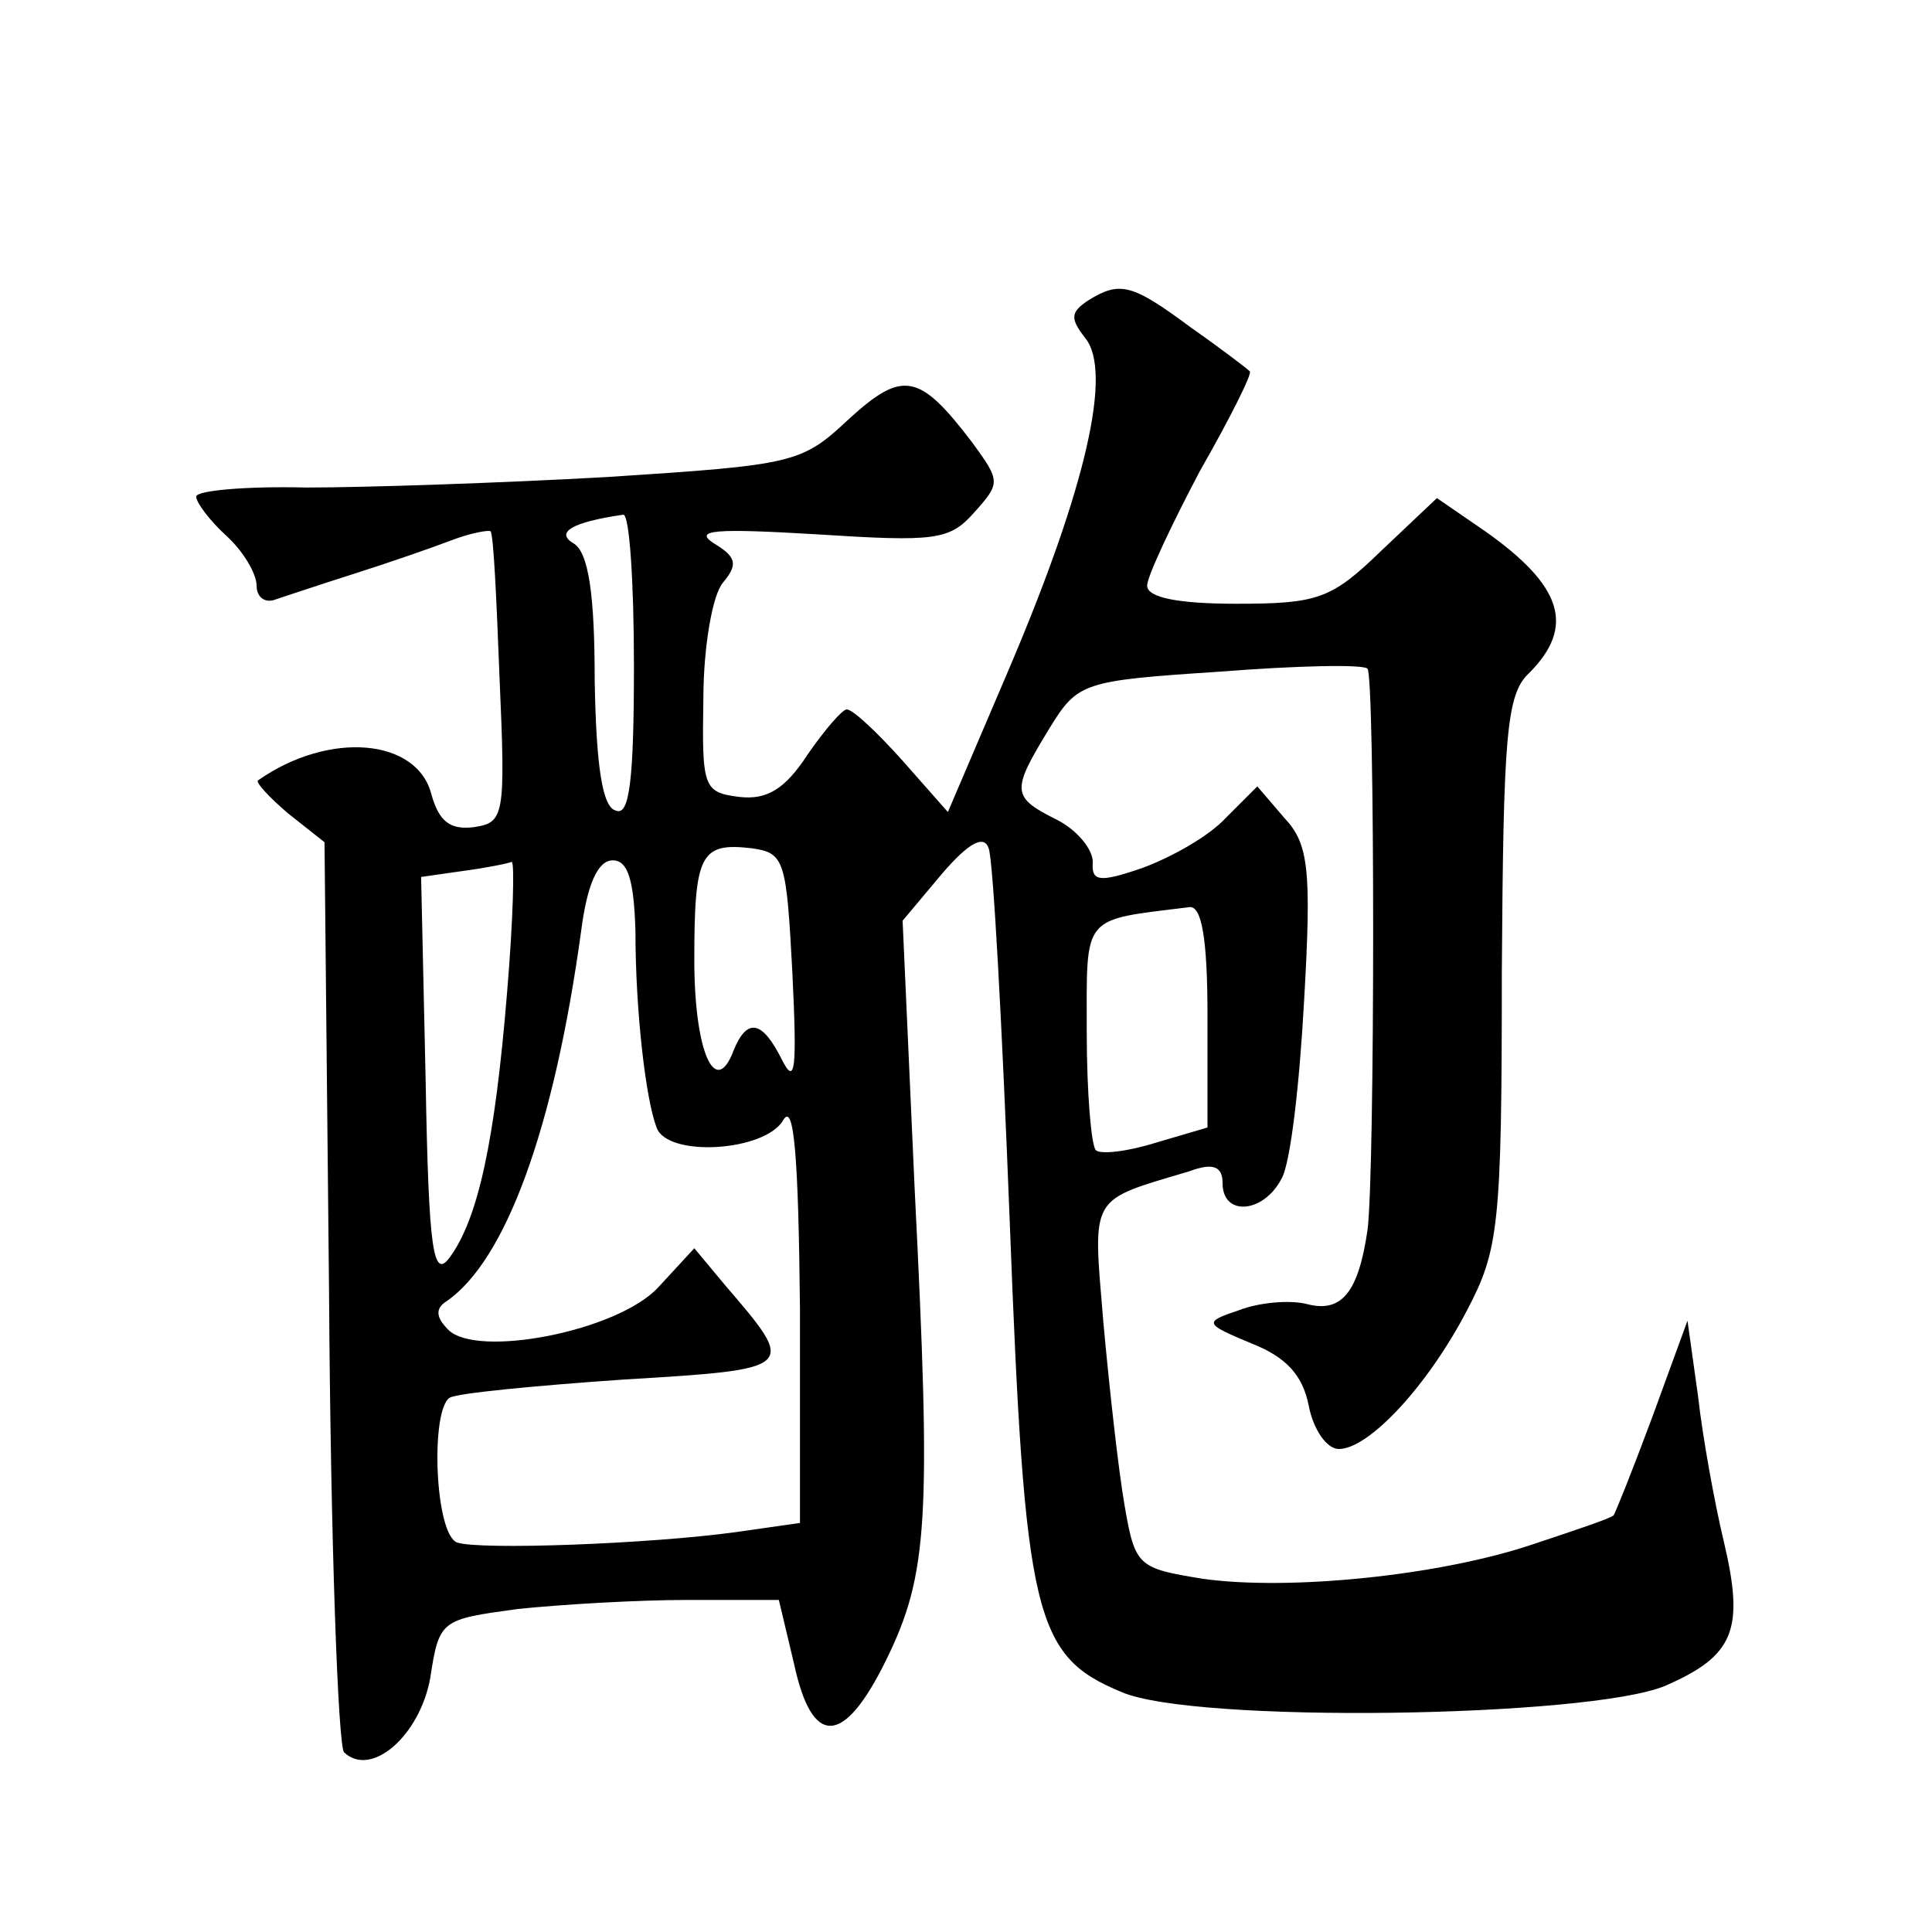 <?xml version="1.0" standalone="no"?>
<!DOCTYPE svg PUBLIC "-//W3C//DTD SVG 20010904//EN"
 "http://www.w3.org/TR/2001/REC-SVG-20010904/DTD/svg10.dtd">
<svg version="1.0" xmlns="http://www.w3.org/2000/svg"
 width="128pt" height="128pt" viewBox="0 0 128 128"
 preserveAspectRatio="xMidYMid meet">
<g transform="translate(0,128) scale(0.1,-0.1)"
fill="#0" stroke="none">
<path d="M721 1081 c-12 -8 -12 -12 -2 -25 18 -22 1 -98 -50 -218 l-41 -96 -30
34 c-17 19 -33 34 -37 34 -3 0 -15 -14 -26 -30 -15 -23 -27 -30 -45 -28 -24 3 -25
6 -24 65 0 34 6 69 13 77 10 12 9 17 -6 26 -14 9 1 10 68 6 78 -5 88 -4 104 14
18 20 18 21 -1 47 -35 46 -46 48 -82 15 -31 -29 -36 -30 -159 -38 -71 -4 -161 -7
-200 -7 -40 1 -73 -2 -73 -6 0 -4 9 -16 20 -26 11 -10 20 -25 20 -33 0 -8 6 -12
13 -9 6 2 30 10 52 17 22 7 51 17 64 22 13 5 25 7 26 6 2 -2 4 -46 6 -98 4 -91
3 -95 -17 -98 -16 -2 -23 4 -28 21 -9 38 -68 43 -115 10 -2 -1 7 -11 20 -22 l24
-19 3 -298 c1 -164 6 -302 10 -305 18 -17 50 11 57 49 6 39 7 39 58 46 29 3 79
6 113 6 l60 0 10 -42 c12 -56 33 -55 61 2 28 57 30 93 19 312 l-8 178 26 31 c18
21 28 26 31 17 3 -7 9 -119 14 -248 10 -261 16 -287 74 -311 48 -21 309 -17 360
4 46 20 53 37 39 96 -6 25 -14 69 -17 96 l-7 50 -23 -63 c-13 -35 -25 -65 -26 -66
-2 -2 -26 -10 -53 -19 -62 -21 -162 -31 -219 -23 -43 7 -45 8 -52 49 -4 23 -10
77 -14 121 -7 85 -10 80 57 100 16 6 22 3 22 -8 0 -22 27 -20 39 3 6 10 12 63 15
118 5 87 3 104 -13 121 l-18 21 -21 -21 c-11 -12 -36 -26 -55 -33 -29 -10 -34 -9
-33 4 0 8 -10 21 -24 28 -30 15 -30 19 -5 60 19 31 22 32 113 38 51 4 95 5 98 2
5 -5 5 -335 0 -372 -6 -41 -17 -55 -40 -49 -12 3 -32 1 -45 -4 -24 -8 -23 -9 8
-22 23 -9 34 -21 38 -41 3 -16 12 -29 20 -29 20 0 59 42 85 92 21 40 23 56 23 224
1 157 3 184 18 198 31 31 22 58 -29 94 l-32 22 -37 -35 c-33 -32 -42 -35 -96 -35
-38 0 -59 4 -59 12 0 6 16 40 35 76 20 35 35 65 33 66 -2 2 -19 15 -39 29 -39 29
-47 31 -68 18z m-301 -242 c0 -76 -3 -100 -12 -96 -9 2 -13 30 -14 86 0 57 -4 85
-14 91 -12 7 -2 14 33 19 4 0 7 -44 7 -100z m105 -204 c3 -63 2 -75 -7 -57 -13
26 -23 28 -32 6 -12 -32 -26 -1 -26 60 0 70 4 78 38 74 22 -3 23 -8 27 -83z m-189
-12 c-8 -98 -19 -150 -38 -176 -11 -15 -14 4 -16 117 l-3 135 28 4 c15 2 30 5 32
6 2 0 1 -38 -3 -86z m85 40 c0 -54 7 -112 14 -130 7 -20 72 -16 84 5 7 12 10 -24
11 -125 l0 -142 -42 -6 c-58 -8 -170 -12 -185 -7 -15 5 -18 88 -5 96 5 3 57 8 115
12 116 7 115 7 67 63 l-20 24 -24 -26 c-27 -29 -120 -47 -139 -28 -8 8 -9 14 -1
19 39 27 71 114 89 245 4 31 11 47 21 47 10 0 14 -13 15 -47z m379 -56 l0 -74 -34
-10 c-19 -6 -37 -8 -40 -5 -3 3 -6 38 -6 78 0 79 -4 74 68 83 8 1 12 -20 12 -72z"/>
</g>
</svg>
